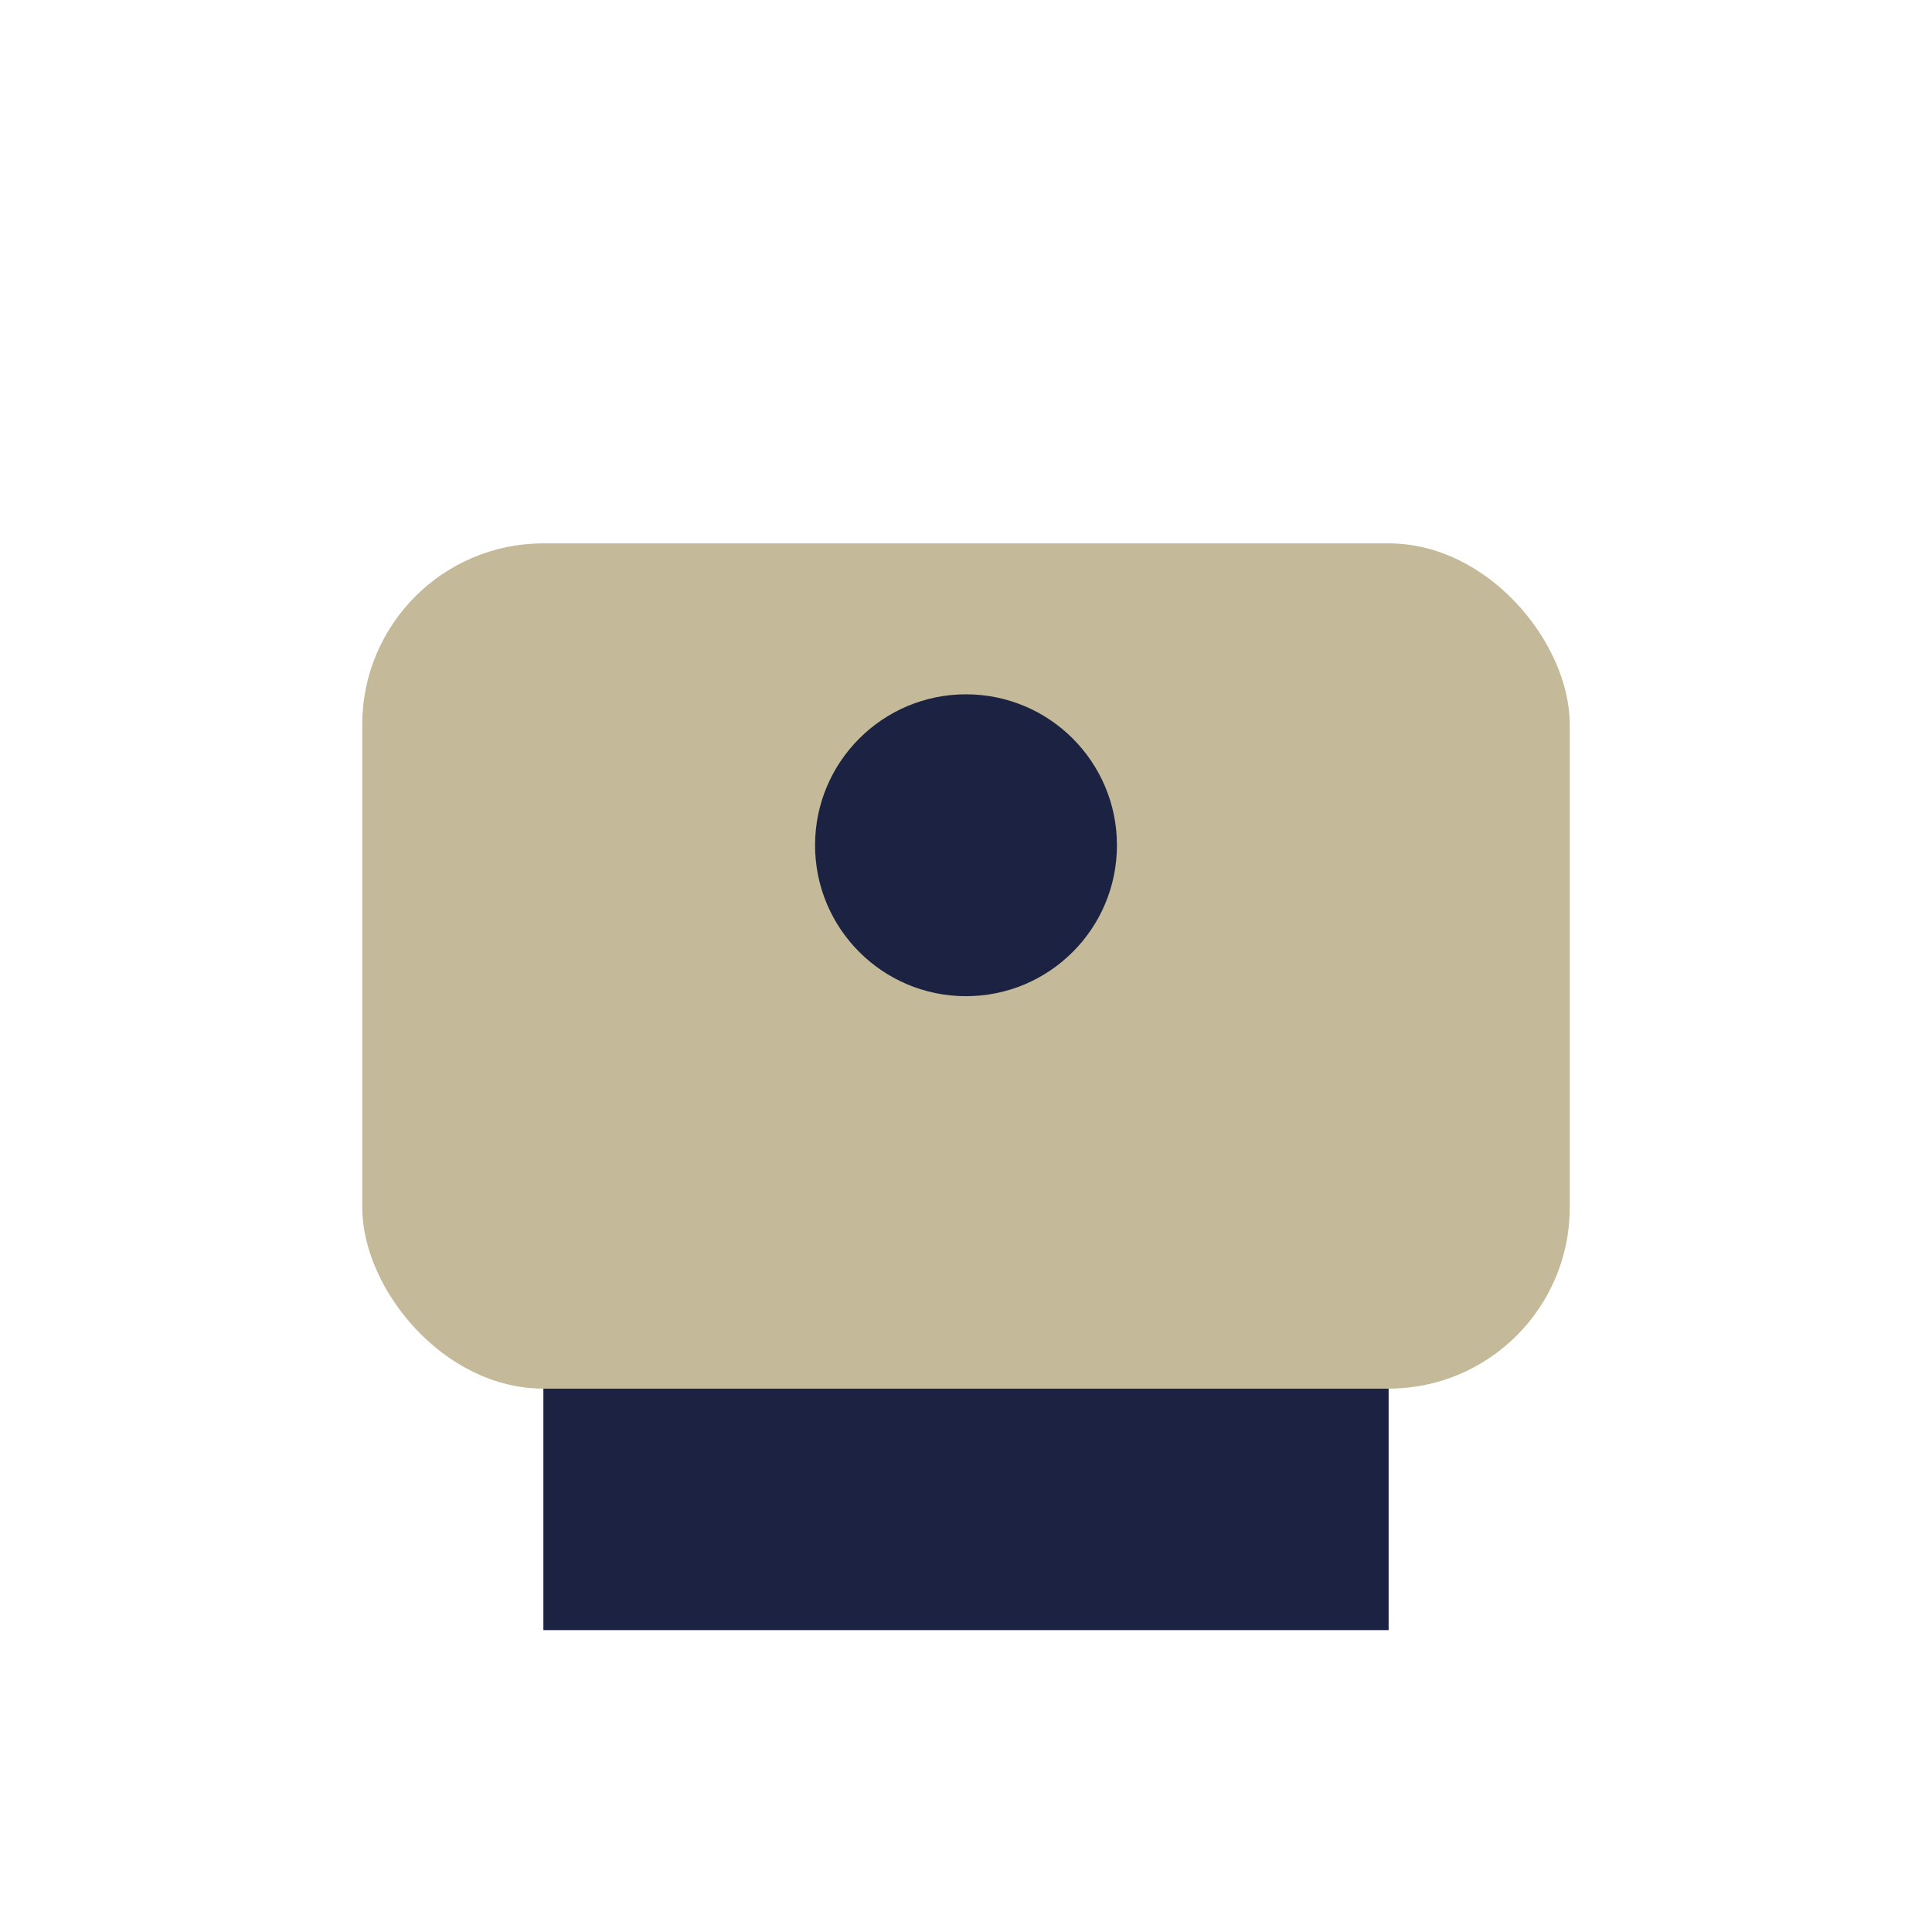 <?xml version="1.0" encoding="UTF-8"?>
<svg xmlns="http://www.w3.org/2000/svg" width="32" height="32" viewBox="0 0 32 32"><rect x="6" y="9" width="20" height="14" rx="3" fill="#C4B998"/><path d="M9 27h14v-4H9z" fill="#1C2242"/><circle cx="16" cy="14" r="2.5" fill="#1C2242"/></svg>
